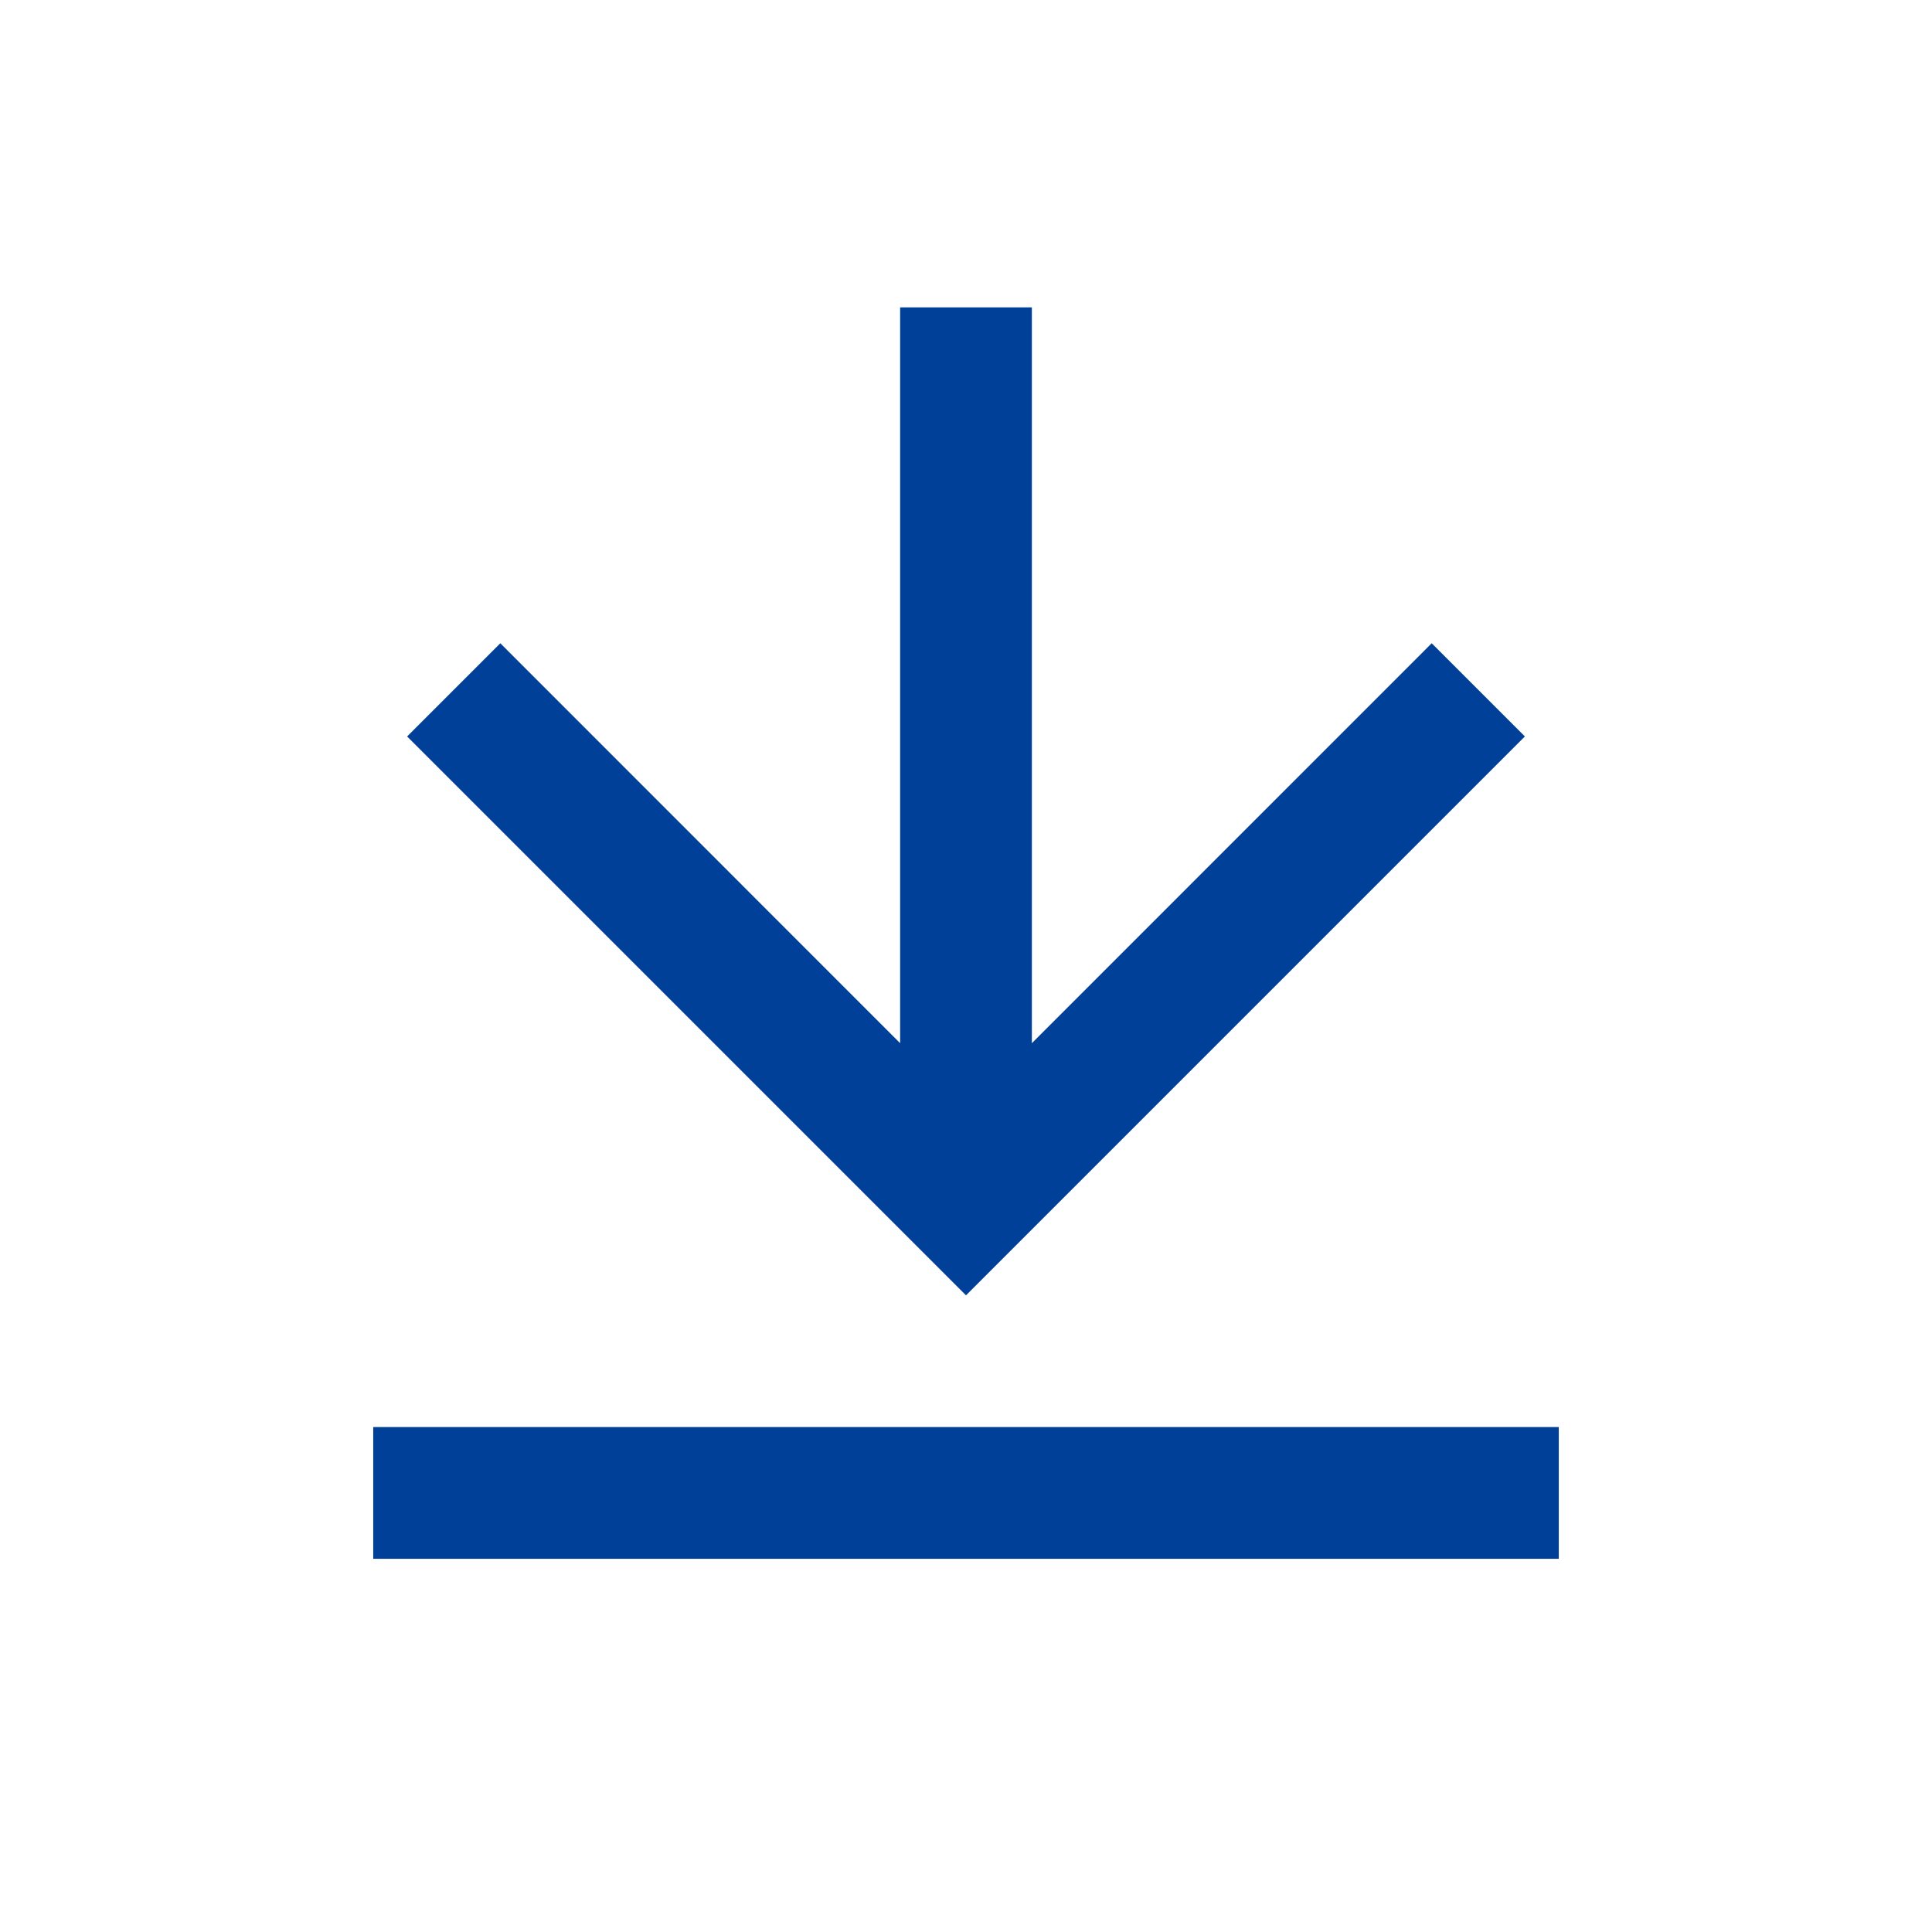 <svg width="22" height="22" viewBox="0 0 22 22" fill="none" xmlns="http://www.w3.org/2000/svg">
<path d="M4.25 16.25H17.75V17.75H4.25V16.25ZM11.75 11.879L16.303 7.325L17.364 8.386L11 14.75L4.636 8.386L5.697 7.325L10.25 11.879V3.5H11.75V11.879Z" fill="#004098"/>
</svg>
